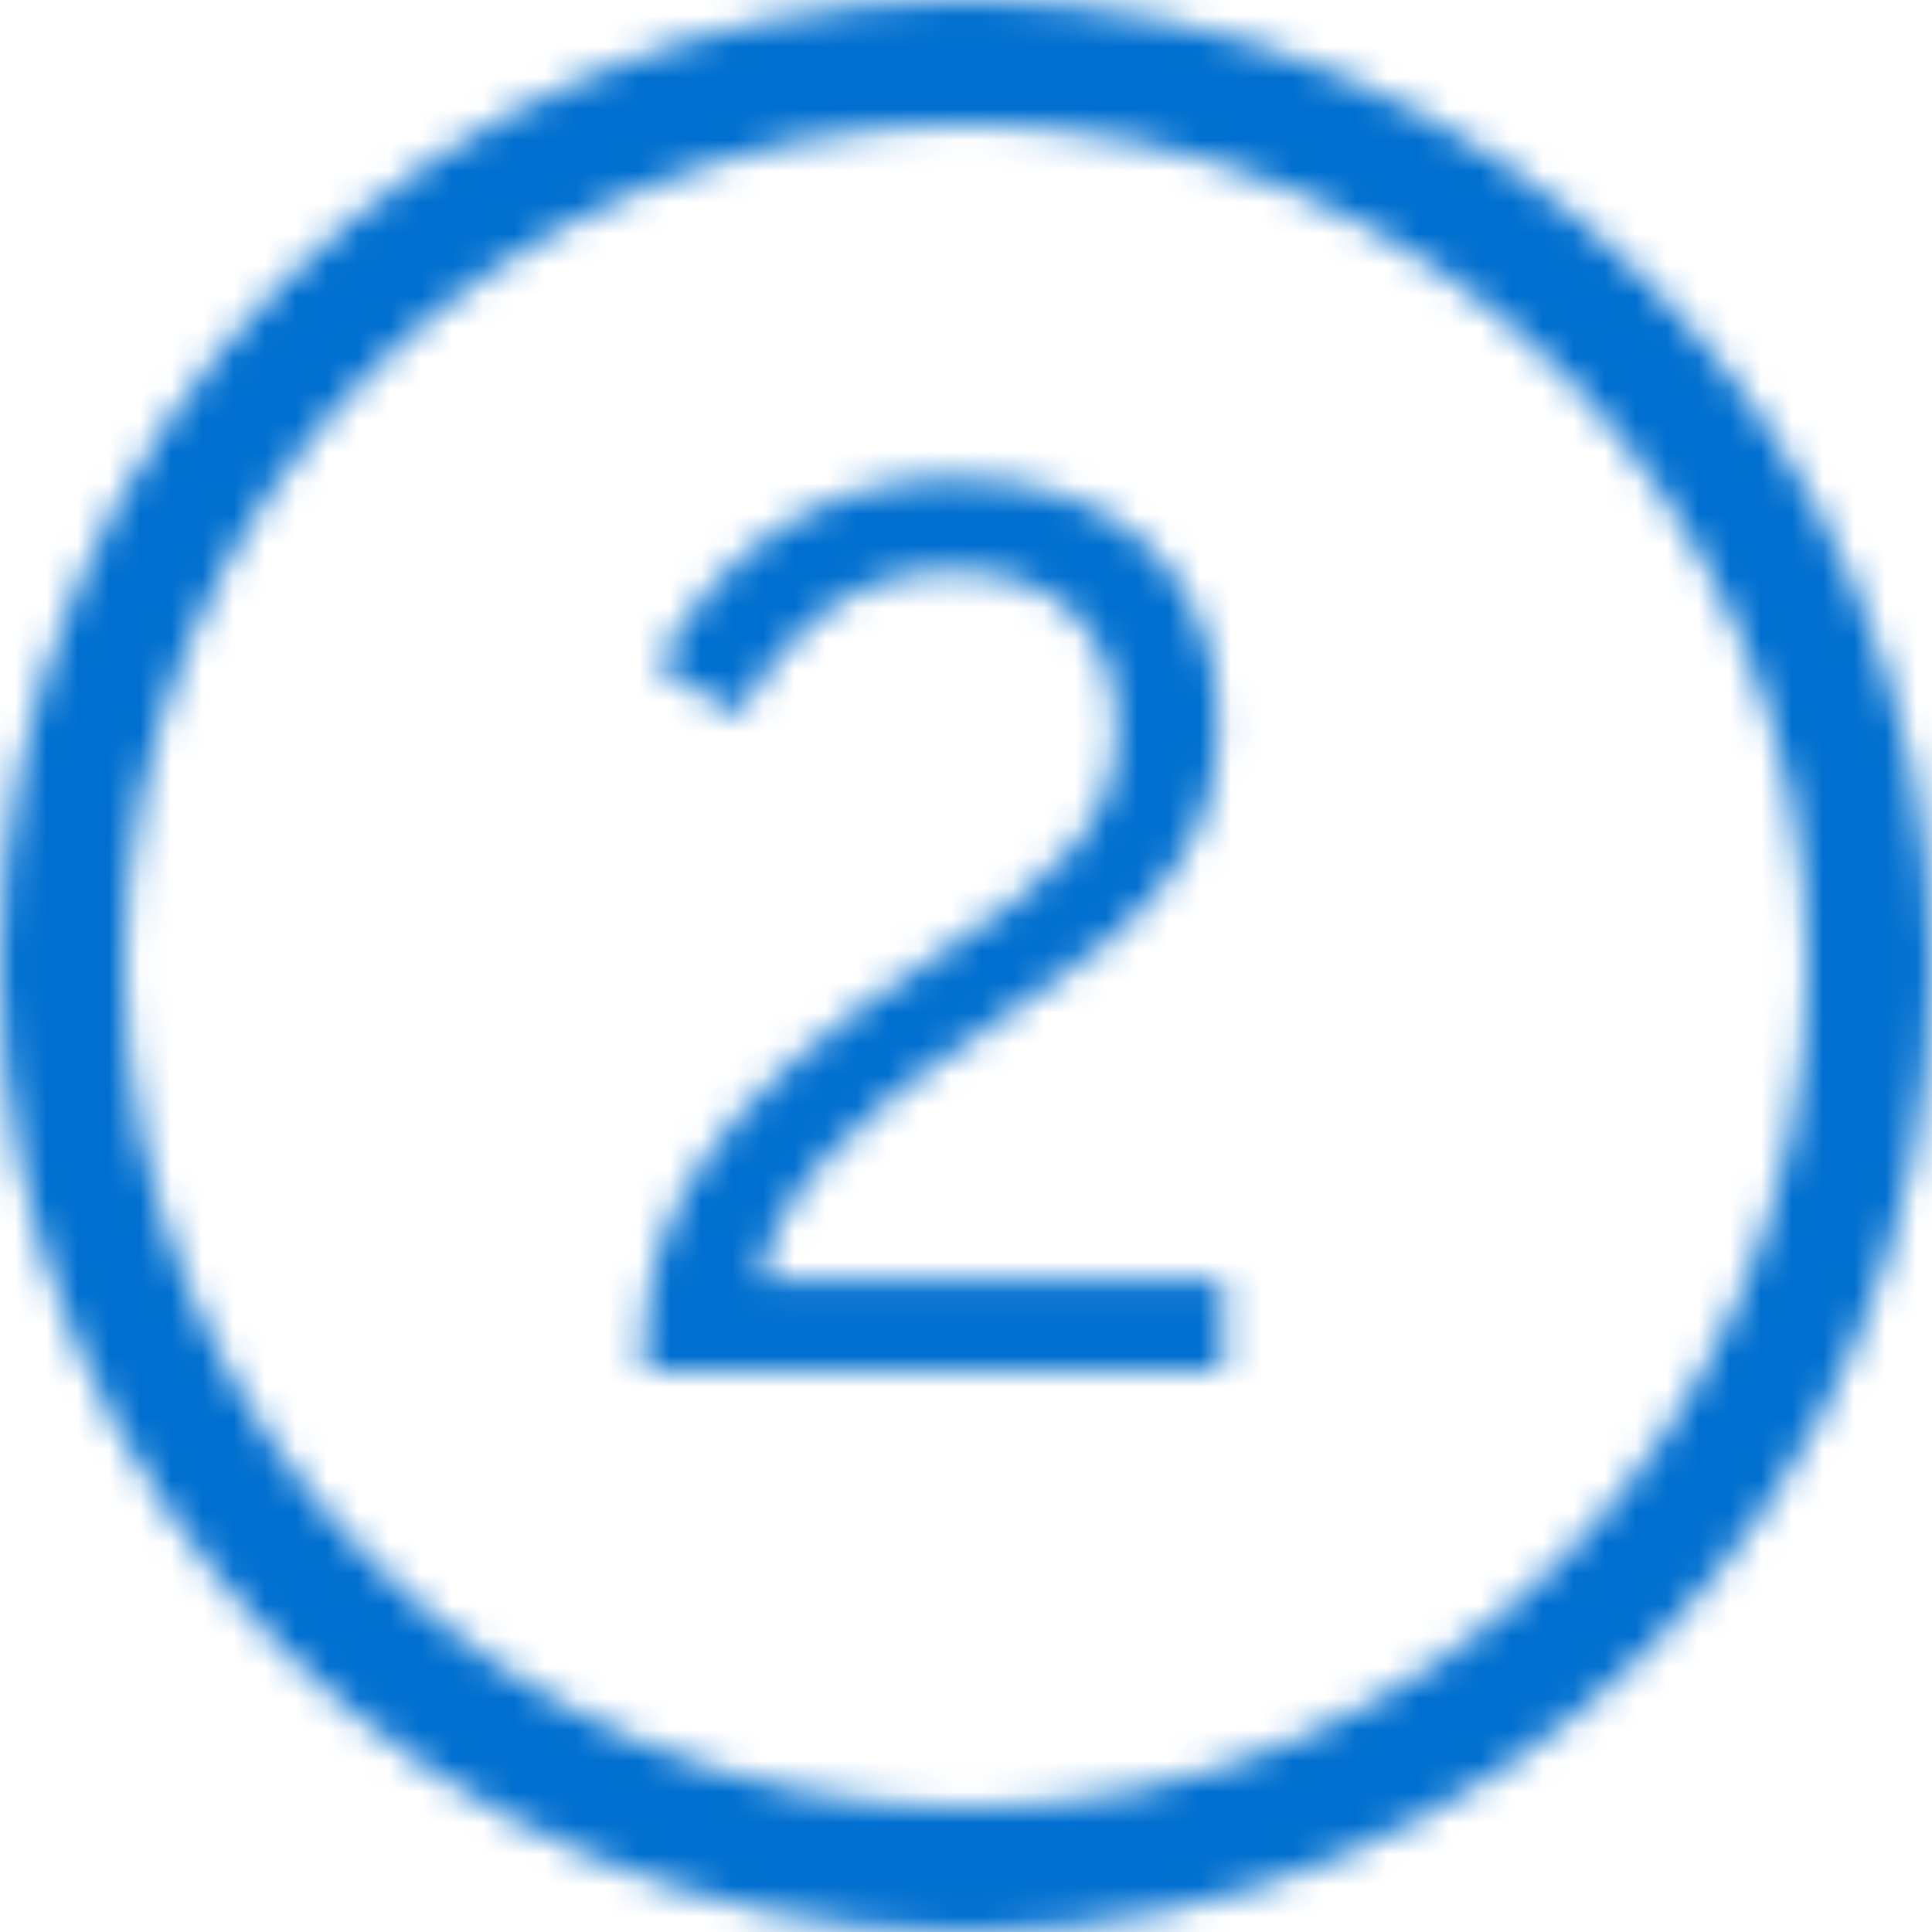 <?xml version="1.0" encoding="UTF-8"?>
<svg width="62px" height="62px" viewBox="0 0 62 62" version="1.1" xmlns="http://www.w3.org/2000/svg" xmlns:xlink="http://www.w3.org/1999/xlink">
    <title>Number</title>
    <defs>
        <path d="M31,0 C48.121,0 62,13.879 62,31 C62,48.121 48.121,62 31,62 C13.879,62 0,48.121 0,31 C0,13.879 13.879,0 31,0 Z M31,4 C16.112,4 4,16.112 4,31 C4,45.888 16.112,58 31,58 C45.888,58 58,45.888 58,31 C58,16.112 45.888,4 31,4 Z M30.704,15.348 C35.91,15.348 39.102,18.54 39.102,23.138 C39.102,26.824 37.43,29.332 32.034,32.752 C27.132,35.868 24.738,38.642 24.434,41.036 L24.434,41.036 L39.254,41.036 L39.254,44 L20.672,44 L20.672,43.392 C20.672,39.326 22.496,35.526 29.906,30.776 C34.124,28.078 35.834,26.368 35.834,23.366 C35.834,20.288 33.896,18.312 30.552,18.312 C27.664,18.312 25.346,19.908 23.674,22.948 L23.674,22.948 L21.09,21.352 C23.142,17.628 26.334,15.348 30.704,15.348 Z" id="path-1"></path>
    </defs>
    <g id="Number" stroke="none" stroke-width="1" fill="none" fill-rule="evenodd">
        <mask id="mask-2" fill="white">
            <use xlink:href="#path-1"></use>
        </mask>
        <use id="Mask" fill-opacity="1.49011614e-09" fill="#000000" xlink:href="#path-1"></use>
        <g id="Group" mask="url(#mask-2)" fill="#006FCF" fill-rule="nonzero">
            <g id="Icon-Color">
                <rect id="Swatch" x="0" y="0" width="62" height="62"></rect>
            </g>
        </g>
    </g>
</svg>